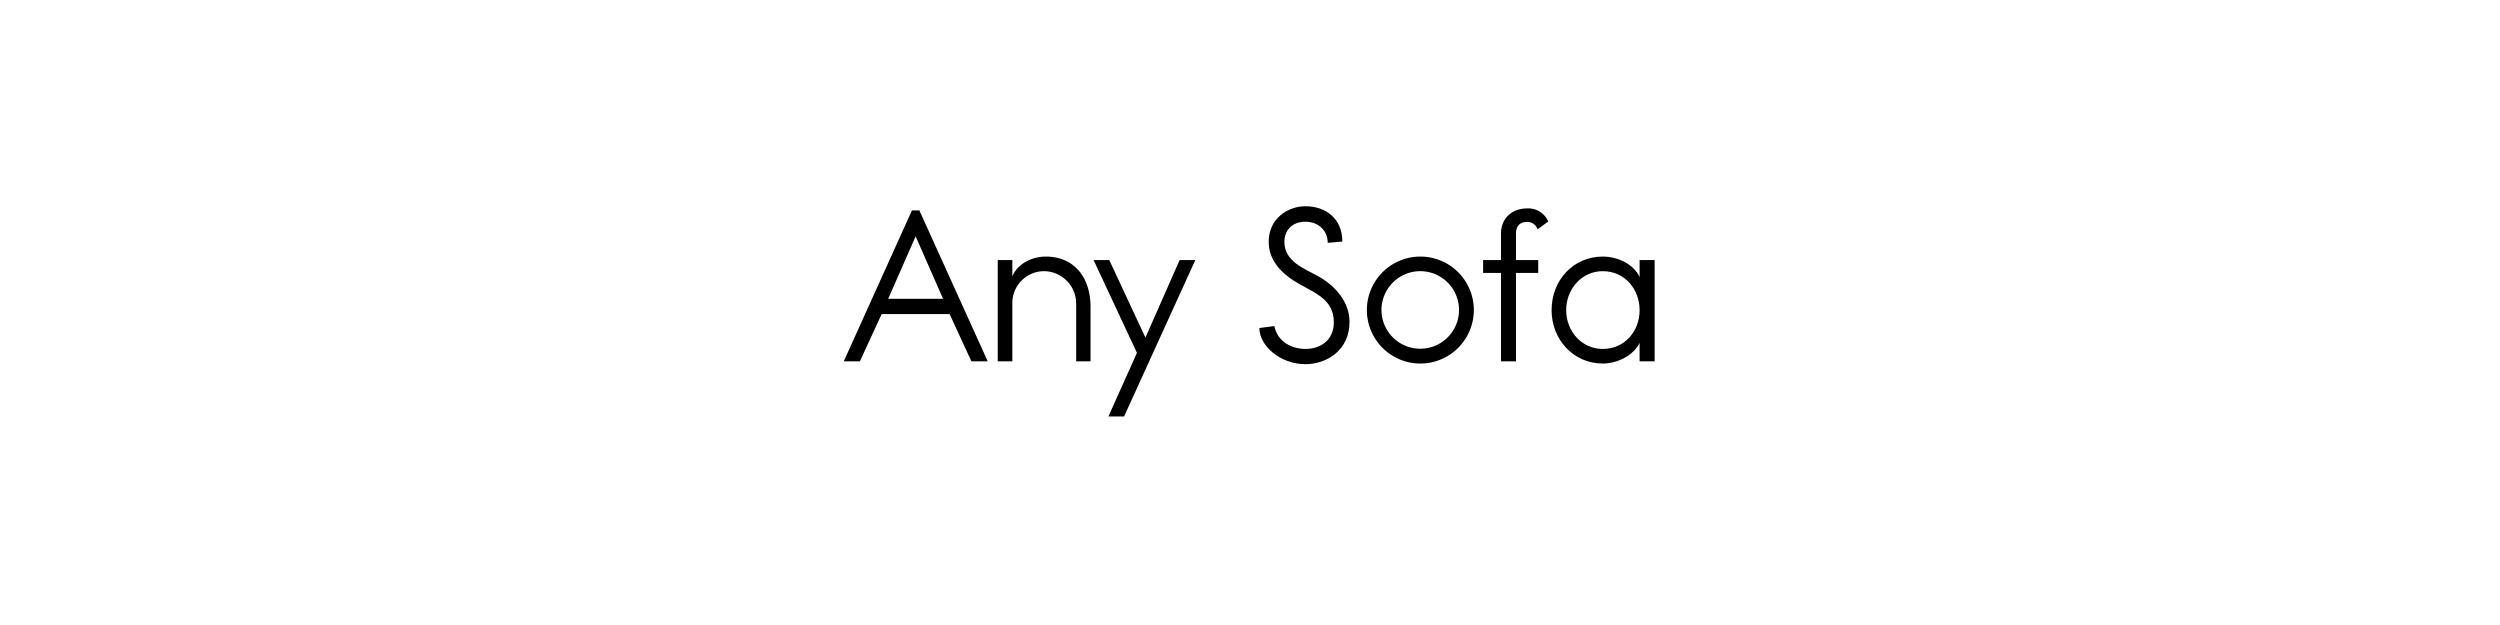 <svg xmlns="http://www.w3.org/2000/svg" width="800" height="200" viewBox="0 0 800 200">
  <g id="グループ_419" data-name="グループ 419" transform="translate(-203 -50)">
    <g id="グループ_298" data-name="グループ 298" transform="translate(328.718 -54.006)">
      <path id="パス_225" data-name="パス 225" d="M190.36,219.881h-5.227l-6.972-15.127H156.411l-6.97,15.127h-5.159l21.82-48.31h2.37ZM158.5,199.873h17.568l-8.784-20.006Z" transform="translate(0 -0.241)"/>
      <path id="パス_226" data-name="パス 226" d="M232.223,222.572h-4.6V203.889a10.388,10.388,0,0,0-10.248-10.178A10.19,10.19,0,0,0,207.2,203.889v18.682h-4.671V190.156H207.2v5.227c1.6-3.9,6.066-6.343,10.737-6.343,8.643,0,14.289,6.2,14.289,16.173Z" transform="translate(-8.969 -2.931)"/>
      <path id="パス_227" data-name="パス 227" d="M248.541,240.411h-5.02l9.133-20.355-13.872-29.7h5.02l11.571,24.817,10.944-24.817h5.019Z" transform="translate(-14.552 -3.134)"/>
      <path id="パス_228" data-name="パス 228" d="M323.363,181.718c0-4.184-3.277-6.763-7.109-6.763-4.532,0-6.763,3-6.763,6.414,0,6.343,6.273,8.5,10.805,11.014,5.575,3.135,10.037,8.294,10.037,14.638,0,9.133-7.387,13.523-14.079,13.523-8.228,0-14.78-5.995-14.78-11.57l4.81-.627c.9,4.739,5.227,7.319,9.969,7.319s9.062-2.718,9.062-8.574c0-7.877-7.112-9.62-12.688-13.175-4.254-2.721-8.157-6.693-8.157-12.548,0-7.461,6.134-11.364,11.783-11.364,6.412,0,11.78,3.9,11.78,11.293Z" transform="translate(-24.206 0)"/>
      <path id="パス_229" data-name="パス 229" d="M359.165,223.269a17.115,17.115,0,1,1,17.217-17.08A17.137,17.137,0,0,1,359.165,223.269Zm-12.341-17.08a12.409,12.409,0,1,0,12.341-12.478A12.422,12.422,0,0,0,346.824,206.189Z" transform="translate(-30.471 -2.931)"/>
      <path id="パス_230" data-name="パス 230" d="M403.548,177.522a3.453,3.453,0,0,0-3.345-2.37c-2.37,0-3.557,1.4-3.557,3.694v8.506h7.112v4.113h-7.112v28.3h-4.81v-28.3h-5.715v-4.113h5.715v-8.506c0-4.53,3.209-8.016,8.367-8.016a6.933,6.933,0,0,1,6.761,4.183Z" transform="translate(-37.242 -0.127)"/>
      <path id="パス_231" data-name="パス 231" d="M444.992,222.572h-4.81v-5.926c-1.882,3.974-7.039,6.623-11.781,6.623-9.34,0-16.38-7.6-16.38-17.08,0-9.688,7.04-17.149,16.38-17.149,4.881,0,9.969,2.511,11.781,6.553v-5.437h4.81Zm-28.3-16.383c0,6.763,4.952,12.409,11.712,12.409,6.973,0,11.781-5.646,11.781-12.409s-4.808-12.478-11.781-12.478C421.641,193.711,416.689,199.428,416.689,206.189Z" transform="translate(-41.23 -2.931)"/>
    </g>
    <rect id="長方形_212" data-name="長方形 212" width="800" height="200" transform="translate(203 50)" fill="#fff" opacity="0"/>
  </g>
</svg>
